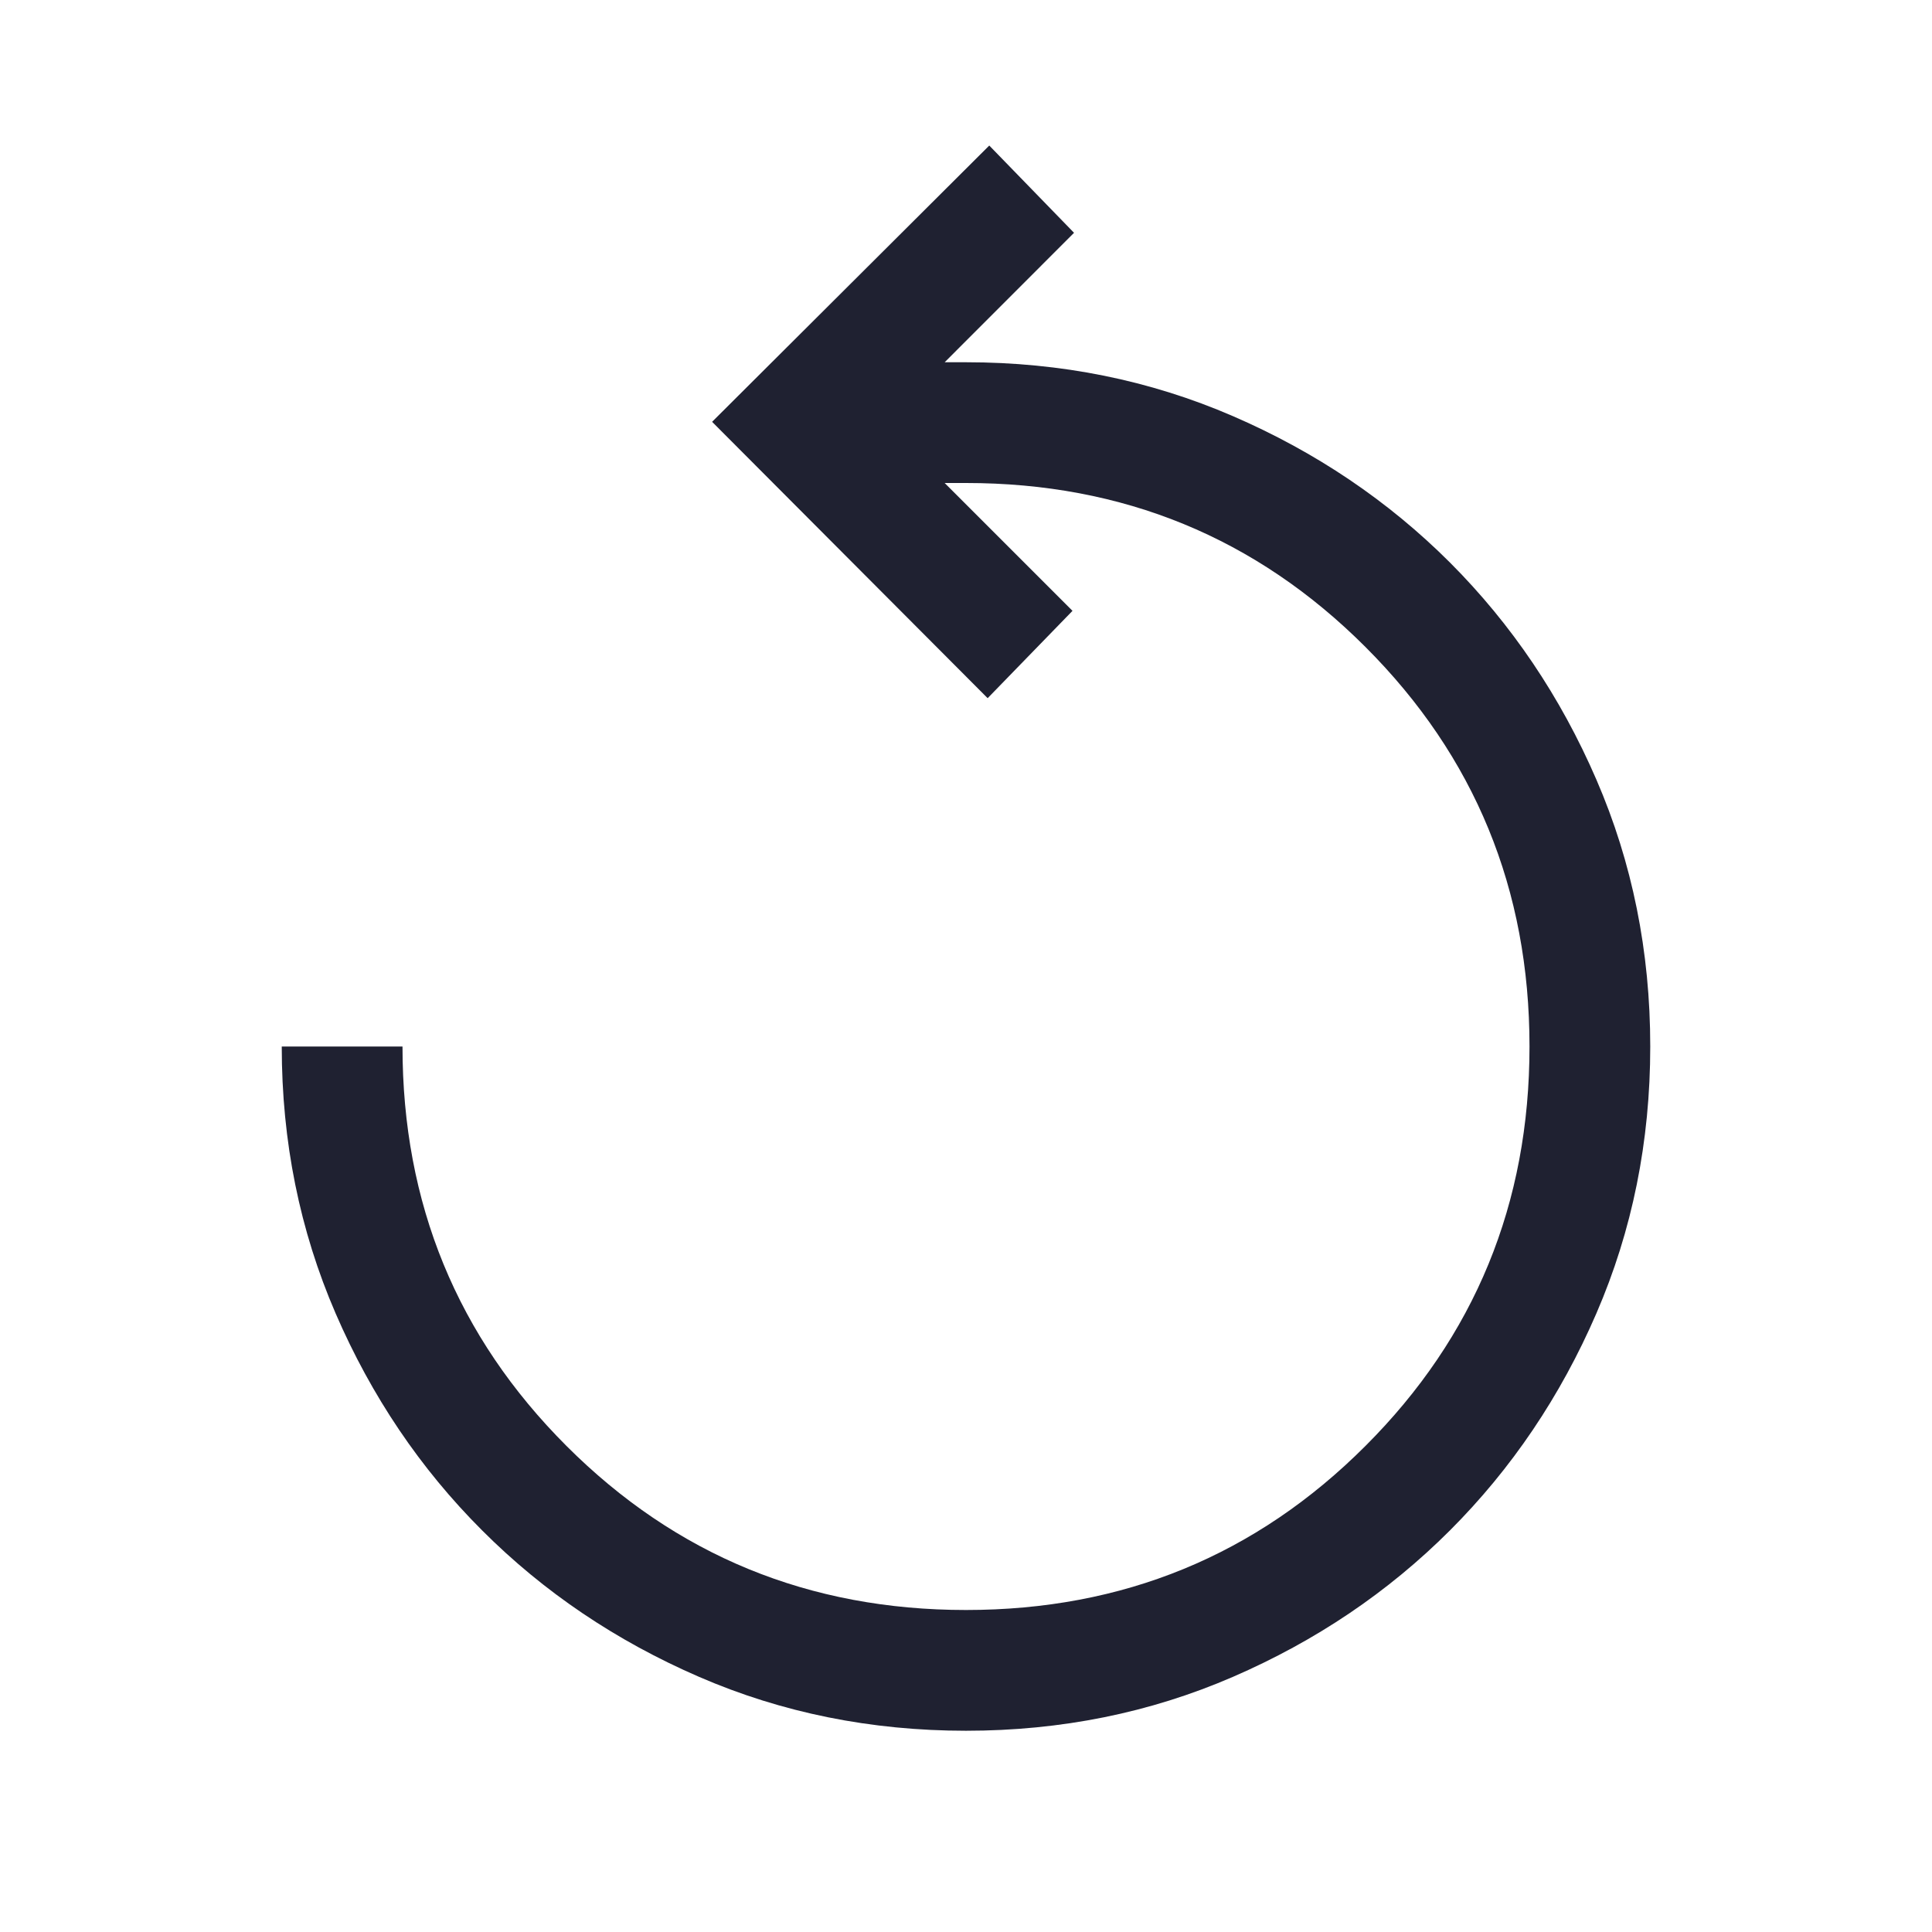 <svg width="24" height="24" viewBox="0 0 24 24" fill="none" xmlns="http://www.w3.org/2000/svg">
<path d="M12 21.5C10.82 21.5 9.715 21.277 8.685 20.831C7.654 20.384 6.755 19.778 5.989 19.011C5.222 18.245 4.615 17.346 4.169 16.315C3.723 15.284 3.5 14.179 3.5 13H5C5 14.95 5.679 16.604 7.037 17.962C8.396 19.321 10.05 20 12 20C13.95 20 15.604 19.321 16.962 17.962C18.321 16.604 19 14.95 19 13C19 11.05 18.321 9.396 16.962 8.037C15.604 6.679 13.95 6 12 6H11.735L13.323 7.588L12.269 8.673L8.846 5.24L12.289 1.808L13.342 2.892L11.735 4.5H12C13.18 4.5 14.285 4.723 15.315 5.169C16.346 5.615 17.245 6.222 18.012 6.988C18.778 7.755 19.385 8.654 19.831 9.685C20.277 10.715 20.5 11.82 20.5 13C20.5 14.179 20.277 15.284 19.831 16.315C19.385 17.346 18.778 18.245 18.012 19.011C17.245 19.778 16.346 20.384 15.315 20.831C14.285 21.277 13.18 21.5 12 21.5Z" fill="#1F2131"/>
</svg>
